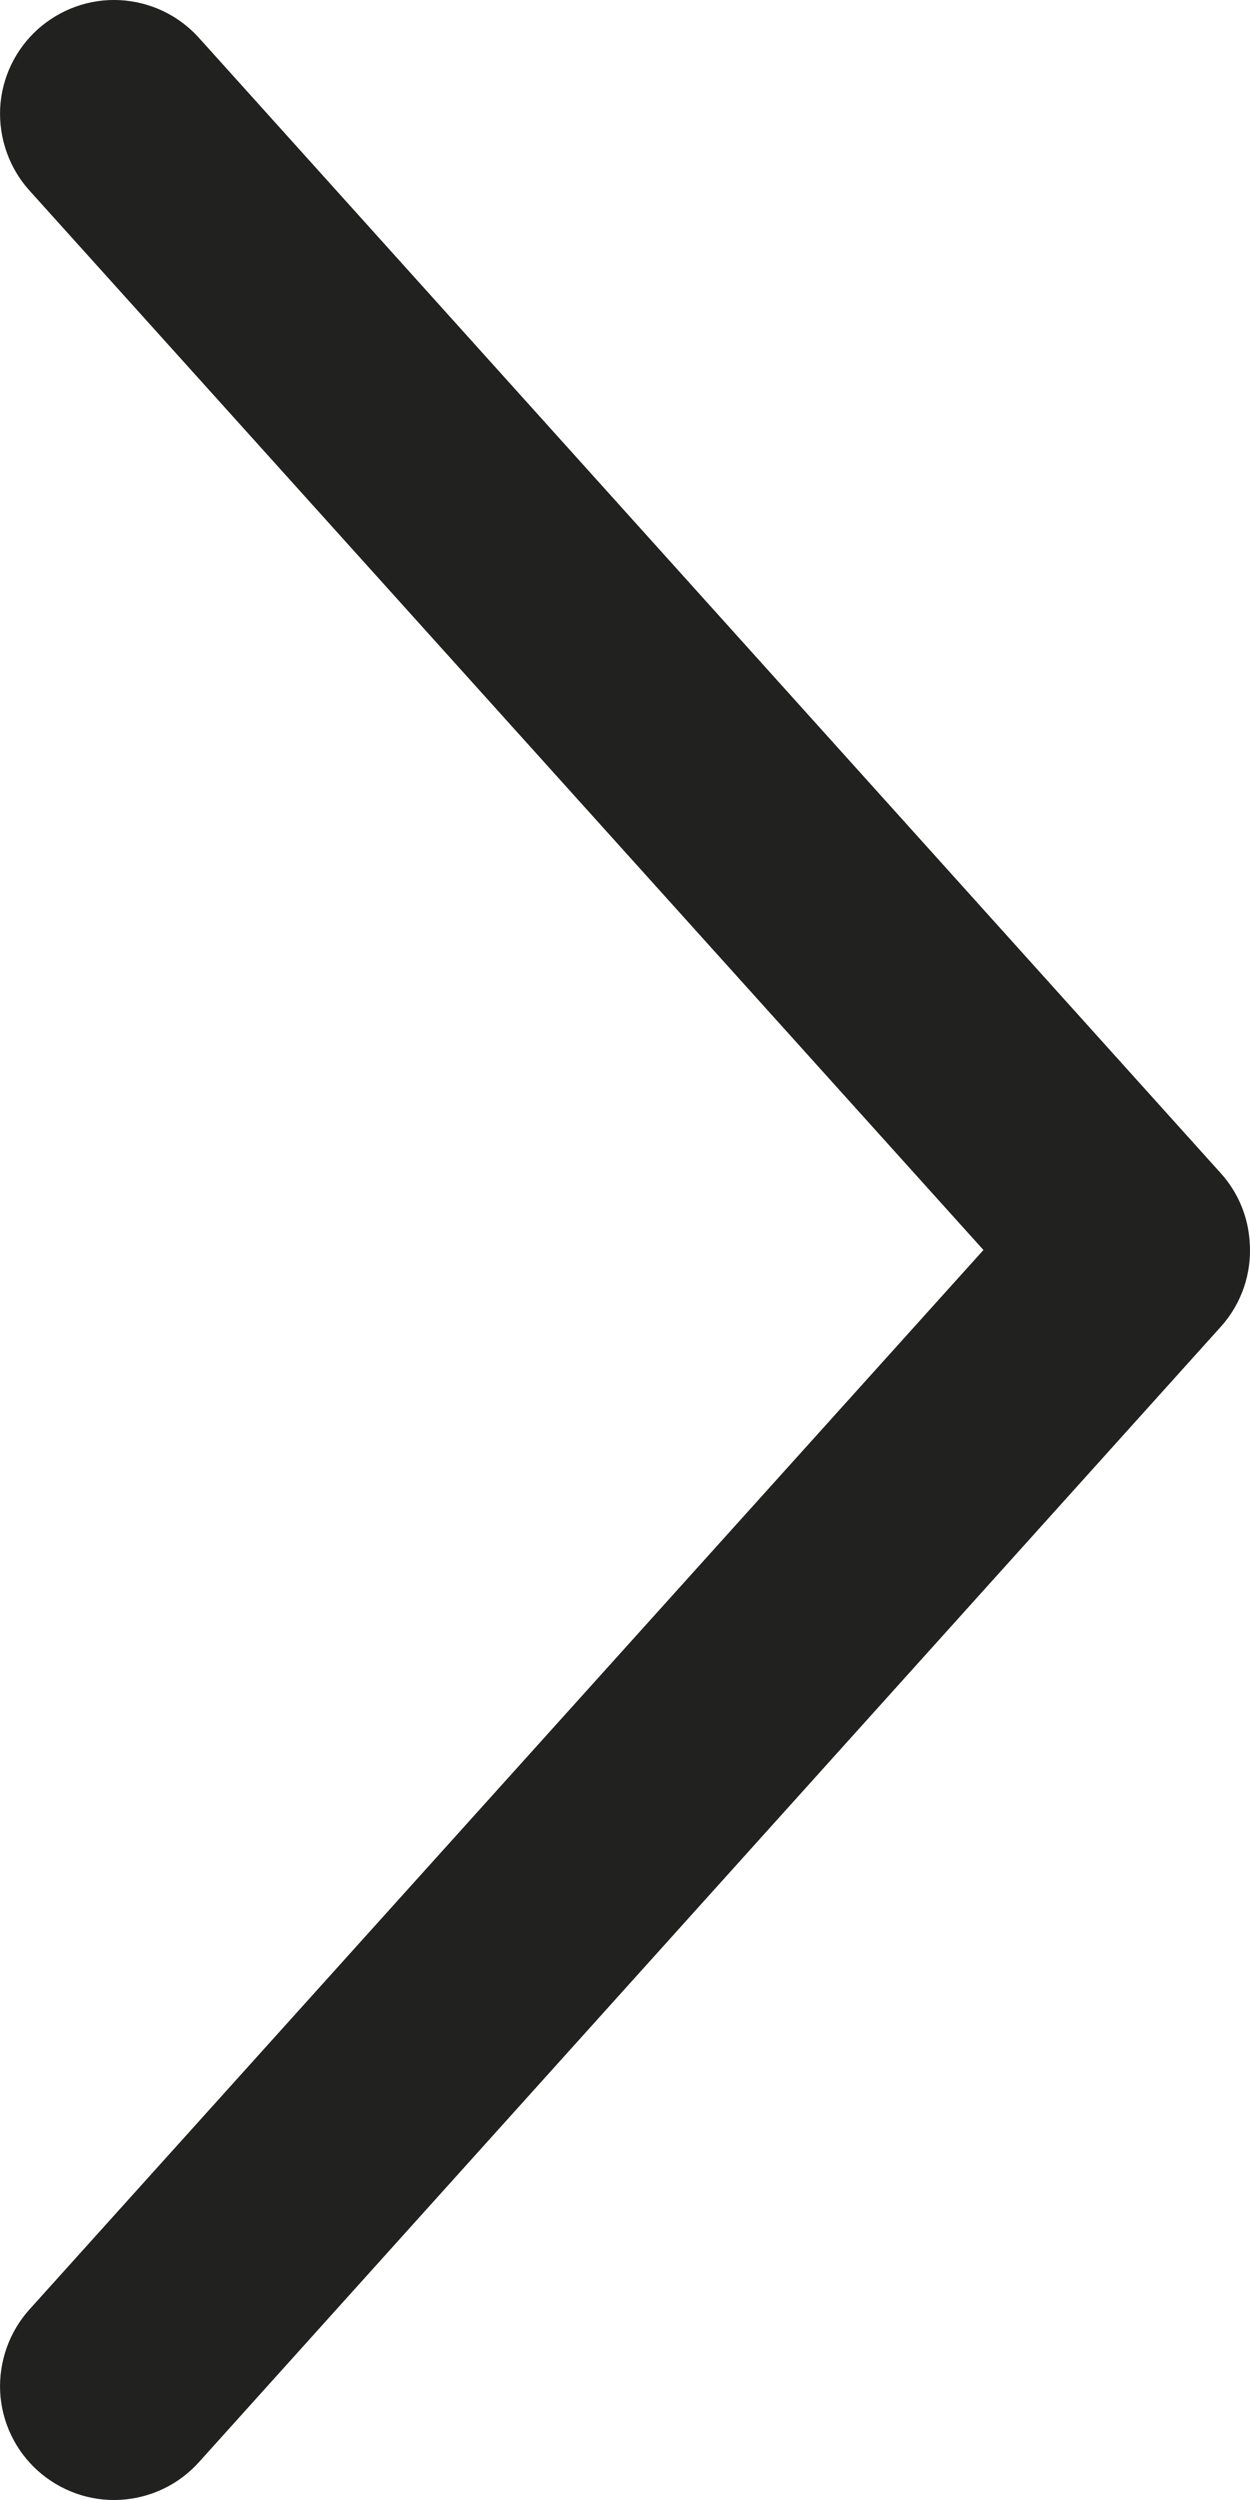 <svg width="8" height="16" viewBox="0 0 8 16" fill="none" xmlns="http://www.w3.org/2000/svg">
<path d="M7.998 7.949C7.988 7.787 7.924 7.633 7.816 7.512L1.274 0.243C1.144 0.098 0.963 0.012 0.77 0.001C0.576 -0.01 0.386 0.058 0.241 0.188C0.097 0.318 0.011 0.499 0.001 0.692C-0.008 0.886 0.059 1.076 0.189 1.22L6.294 8L0.189 14.78C0.059 14.924 -0.008 15.114 0.001 15.308C0.011 15.501 0.097 15.682 0.241 15.812C0.386 15.942 0.576 16.01 0.77 15.999C0.963 15.988 1.144 15.902 1.274 15.757L7.816 8.488C7.947 8.341 8.013 8.146 7.998 7.949V7.949Z" fill="#212120"/>
</svg>
